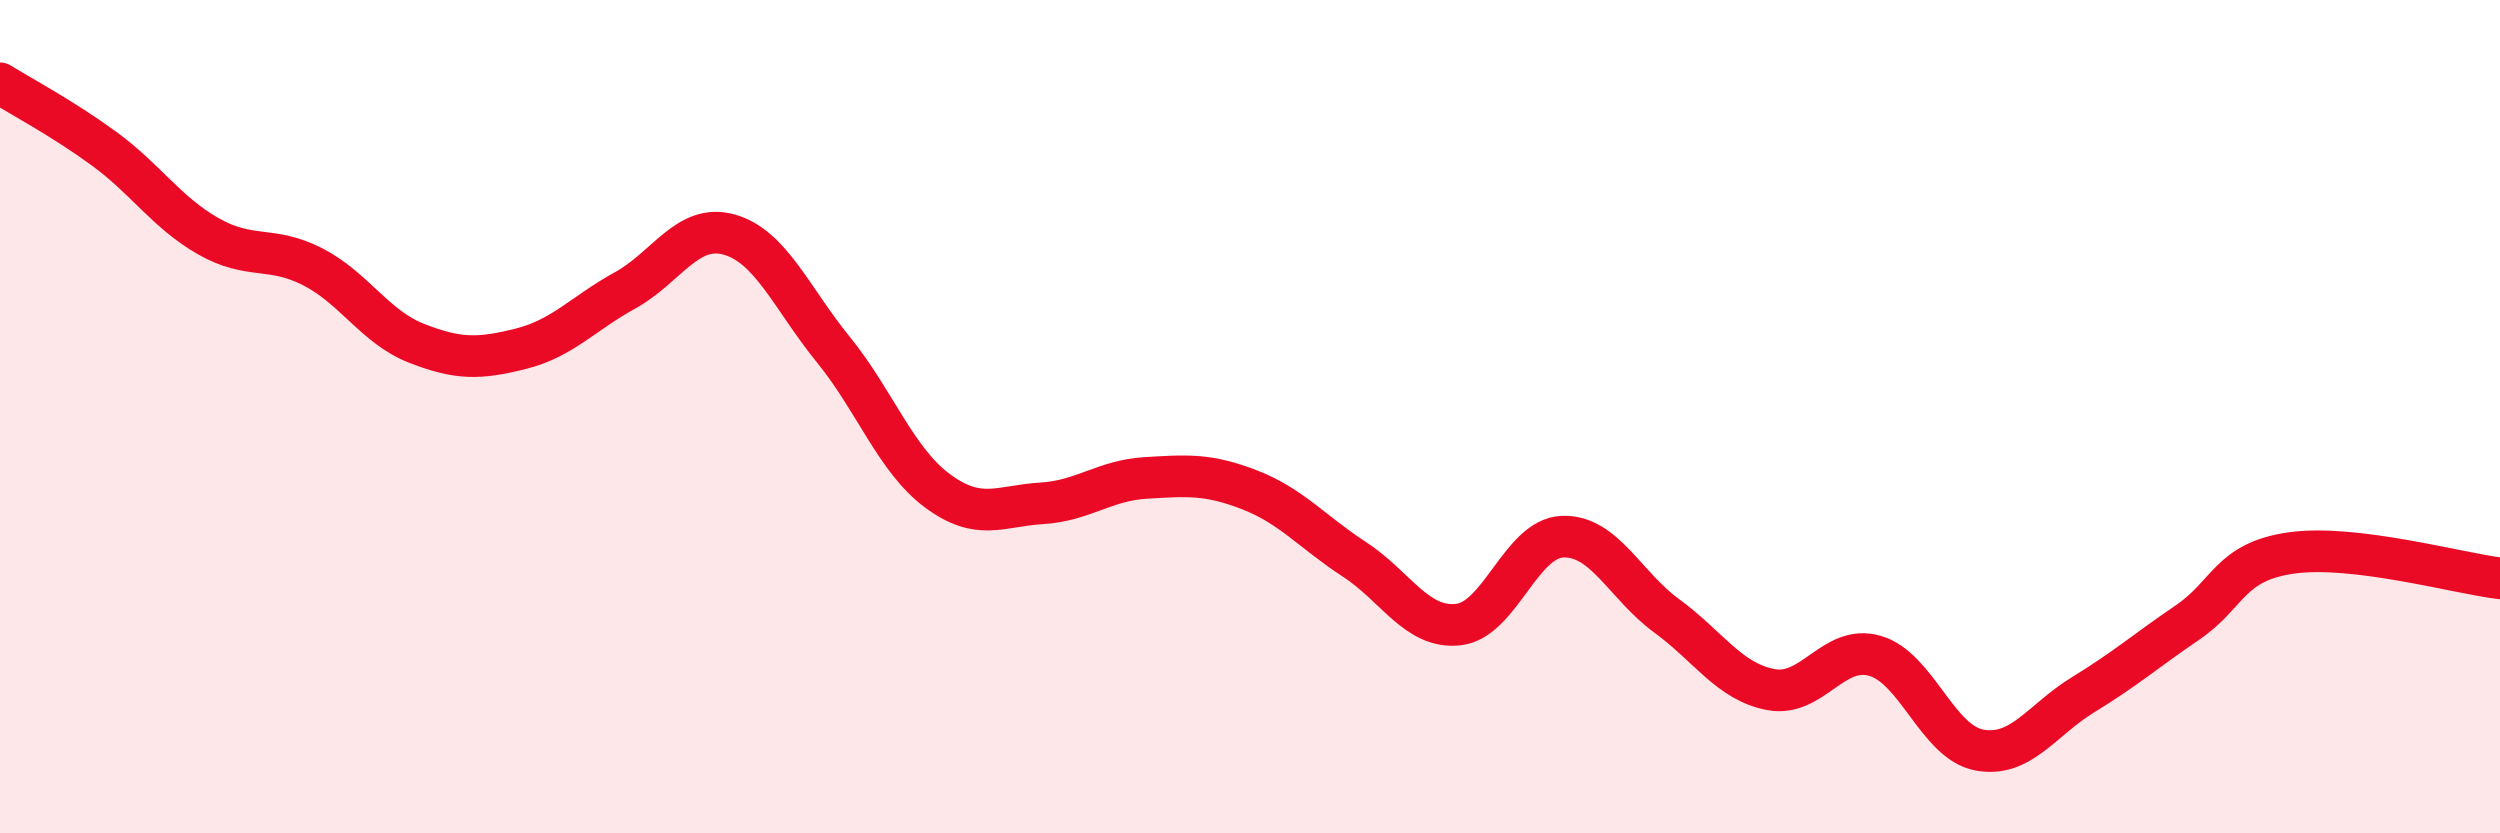 
    <svg width="60" height="20" viewBox="0 0 60 20" xmlns="http://www.w3.org/2000/svg">
      <path
        d="M 0,2 C 0.5,2.31 1.5,2.84 2.5,3.57 C 3.5,4.3 4,5.1 5,5.67 C 6,6.24 6.5,5.89 7.5,6.4 C 8.5,6.91 9,7.85 10,8.24 C 11,8.63 11.5,8.62 12.5,8.37 C 13.5,8.12 14,7.52 15,6.97 C 16,6.42 16.5,5.35 17.5,5.63 C 18.5,5.91 19,7.16 20,8.39 C 21,9.62 21.5,11.04 22.5,11.78 C 23.5,12.52 24,12.14 25,12.08 C 26,12.02 26.5,11.53 27.5,11.47 C 28.5,11.41 29,11.37 30,11.76 C 31,12.15 31.5,12.77 32.5,13.42 C 33.5,14.07 34,15.1 35,14.99 C 36,14.88 36.5,12.92 37.5,12.88 C 38.5,12.84 39,14.05 40,14.78 C 41,15.51 41.5,16.36 42.5,16.55 C 43.5,16.74 44,15.45 45,15.74 C 46,16.03 46.5,17.81 47.5,18 C 48.5,18.19 49,17.28 50,16.67 C 51,16.06 51.5,15.62 52.5,14.94 C 53.5,14.26 53.5,13.48 55,13.27 C 56.5,13.06 59,13.76 60,13.88L60 20L0 20Z"
        fill="#EB0A25"
        opacity="0.1"
        stroke-linecap="round"
        stroke-linejoin="round"
      />
      <path
        d="M 0,2 C 0.5,2.31 1.5,2.84 2.5,3.57 C 3.5,4.3 4,5.1 5,5.67 C 6,6.24 6.5,5.89 7.5,6.4 C 8.5,6.91 9,7.85 10,8.24 C 11,8.63 11.5,8.62 12.5,8.37 C 13.5,8.12 14,7.52 15,6.97 C 16,6.42 16.5,5.35 17.5,5.63 C 18.5,5.91 19,7.16 20,8.39 C 21,9.62 21.5,11.04 22.5,11.78 C 23.5,12.52 24,12.14 25,12.08 C 26,12.02 26.5,11.53 27.5,11.47 C 28.5,11.41 29,11.37 30,11.76 C 31,12.15 31.5,12.77 32.5,13.42 C 33.5,14.07 34,15.1 35,14.99 C 36,14.88 36.5,12.92 37.5,12.88 C 38.5,12.84 39,14.05 40,14.78 C 41,15.51 41.5,16.36 42.5,16.55 C 43.5,16.74 44,15.45 45,15.74 C 46,16.03 46.5,17.81 47.5,18 C 48.5,18.19 49,17.28 50,16.67 C 51,16.06 51.5,15.62 52.5,14.94 C 53.5,14.26 53.5,13.48 55,13.27 C 56.5,13.06 59,13.76 60,13.88"
        stroke="#EB0A25"
        stroke-width="1"
        fill="none"
        stroke-linecap="round"
        stroke-linejoin="round"
      />
    </svg>
  